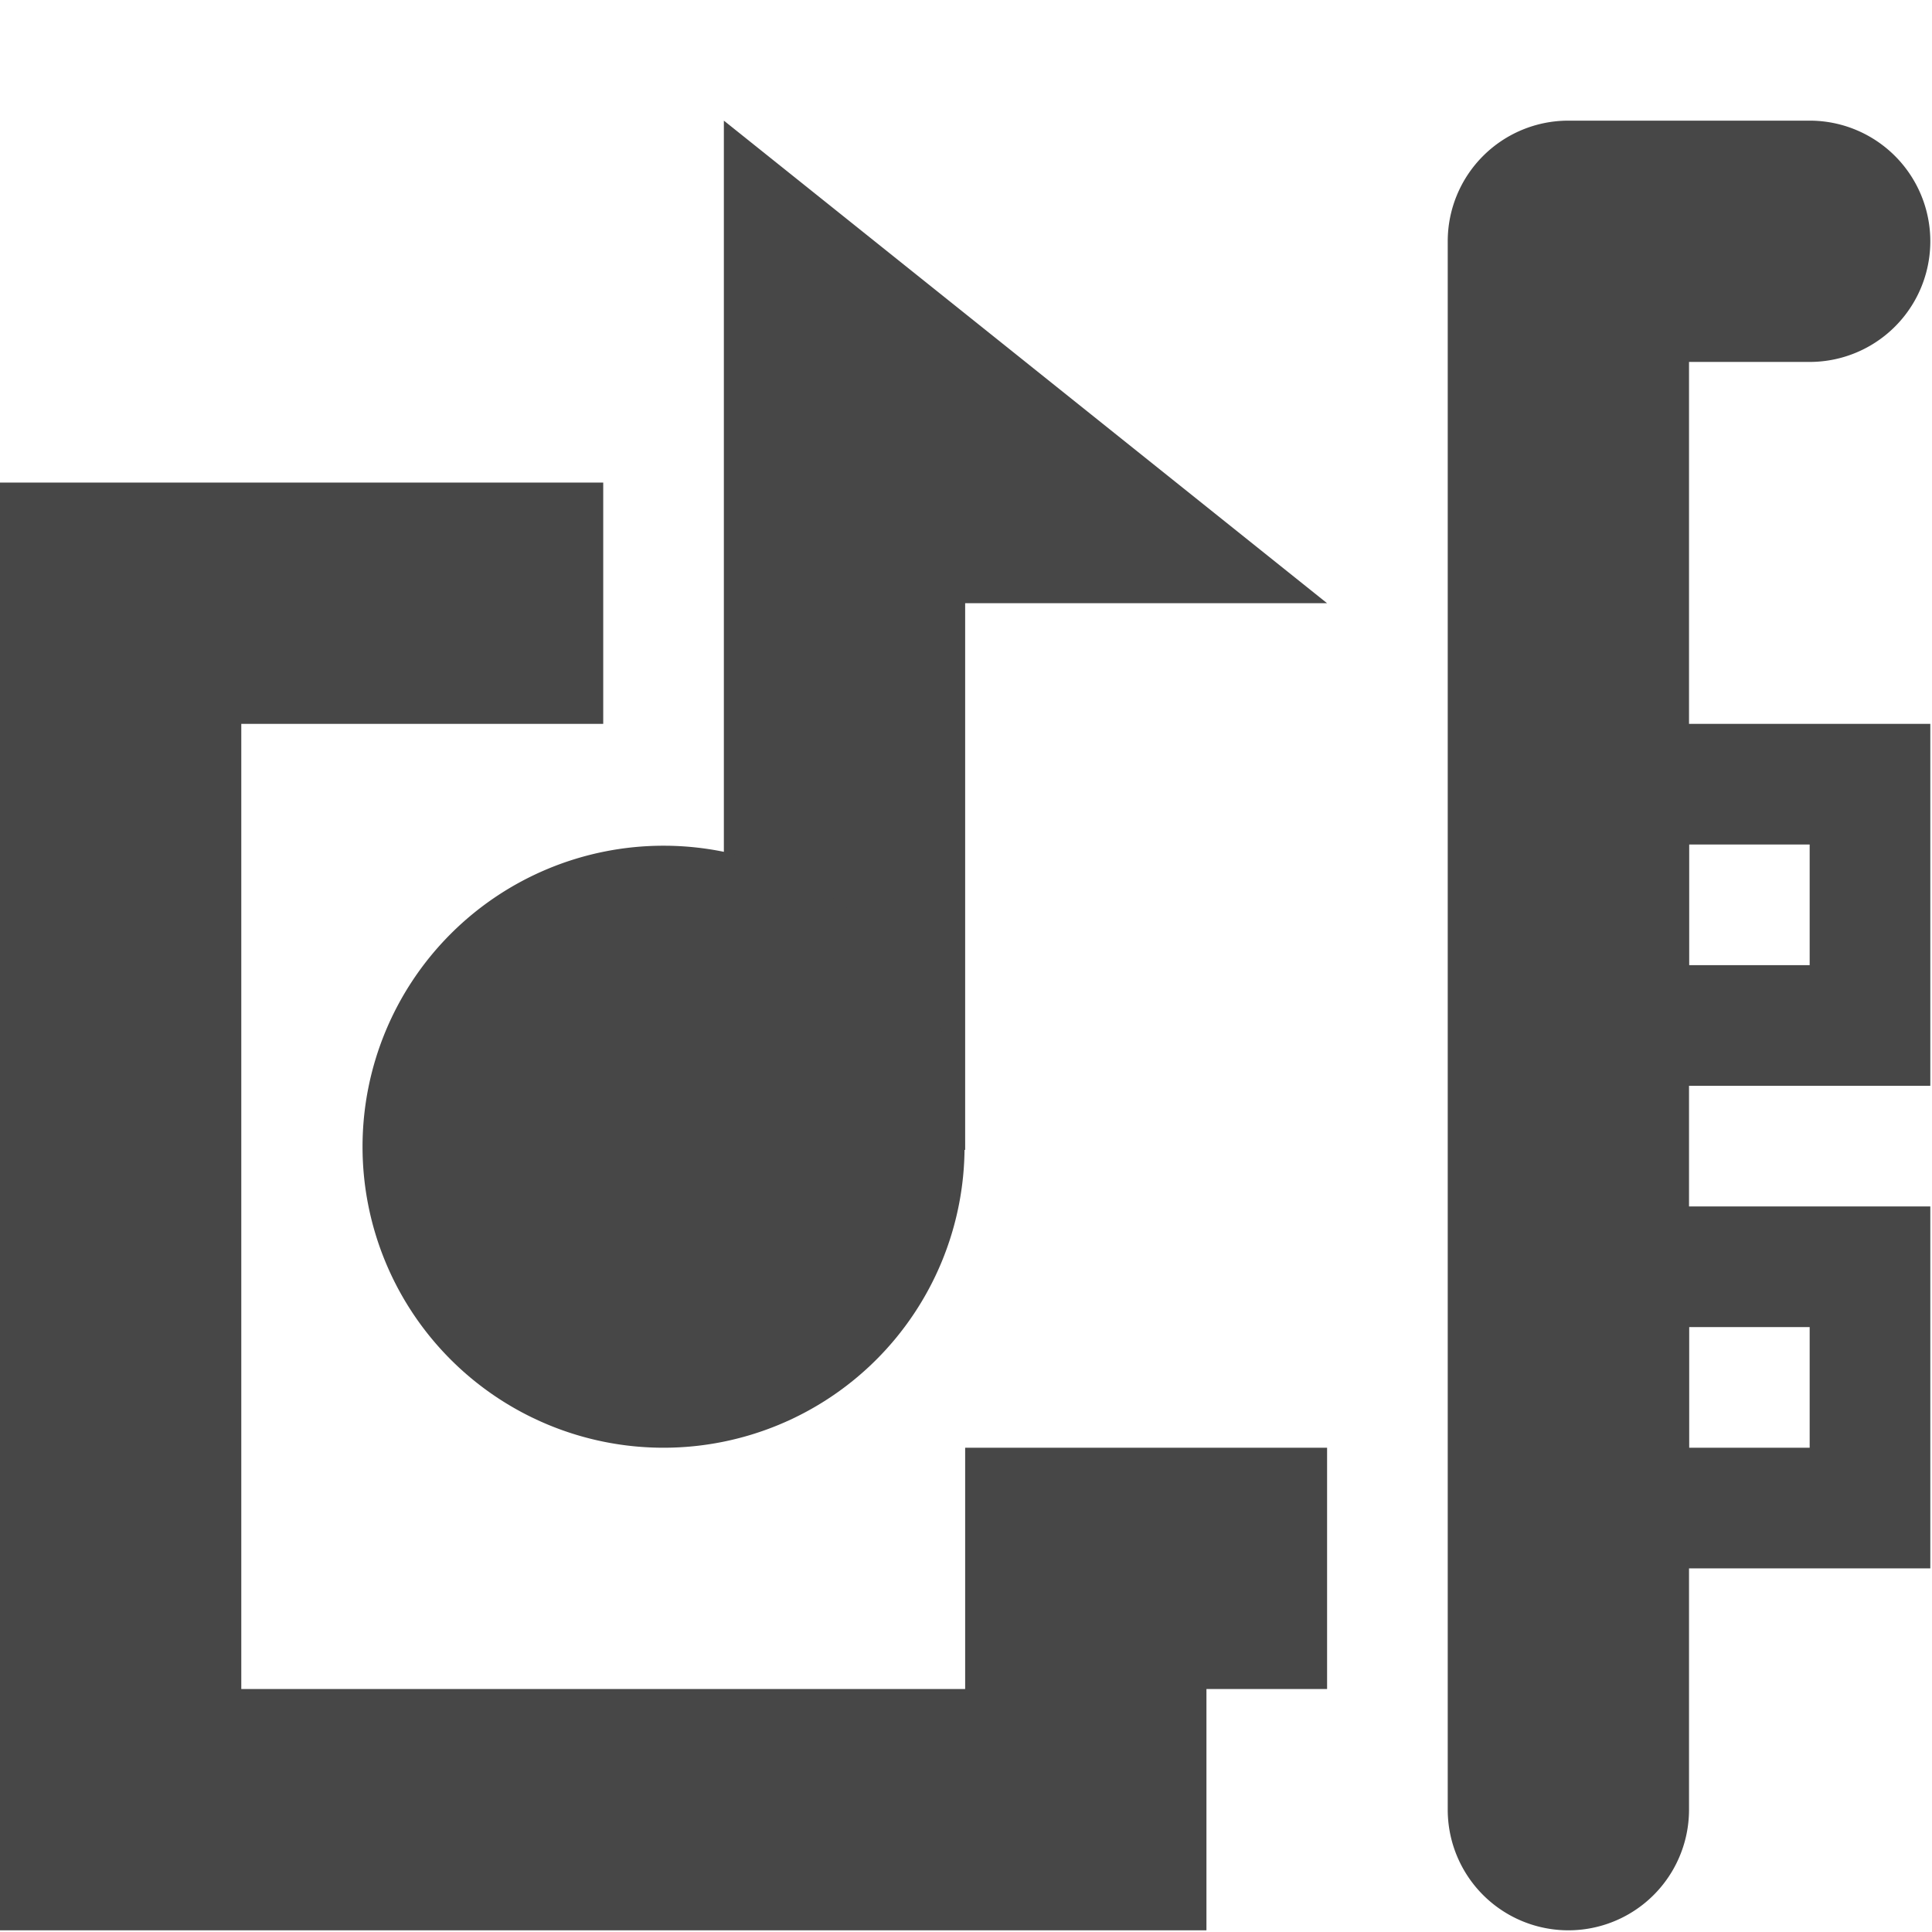 <?xml version="1.0" encoding="UTF-8"?>
<svg width="16.014" height="16.014" xmlns="http://www.w3.org/2000/svg">
 <g fill="#474747">
  <path d="M13 1a1 1 0 00-1 1v13a1 1 0 102 0V3h1a1 1 0 100-2z" font-family="sans-serif" font-weight="400" overflow="visible" style="font-feature-settings:normal;font-variant-alternates:normal;font-variant-caps:normal;font-variant-ligatures:normal;font-variant-numeric:normal;font-variant-position:normal;isolation:auto;mix-blend-mode:normal;shape-padding:0;text-decoration-color:#000;text-decoration-line:none;text-decoration-style:solid;text-indent:0;text-orientation:mixed;text-transform:none"/>
  <path d="M13 6v3h3V6zm1 1h1v1h-1zm-1 3v3h3v-3zm1 1h1v1h-1z" font-family="sans-serif" font-weight="400" overflow="visible" style="font-feature-settings:normal;font-variant-alternates:normal;font-variant-caps:normal;font-variant-ligatures:normal;font-variant-numeric:normal;font-variant-position:normal;isolation:auto;mix-blend-mode:normal;shape-padding:0;text-decoration-color:#000;text-decoration-line:none;text-decoration-style:solid;text-indent:0;text-orientation:mixed;text-transform:none"/>
  <path d="M0 4v12h10v-2h1v-2H8v2H2V6h3V4H4z" font-family="sans-serif" font-weight="400" overflow="visible" style="font-feature-settings:normal;font-variant-alternates:normal;font-variant-caps:normal;font-variant-ligatures:normal;font-variant-numeric:normal;font-variant-position:normal;isolation:auto;mix-blend-mode:normal;shape-padding:0;text-decoration-color:#000;text-decoration-line:none;text-decoration-style:solid;text-indent:0;text-orientation:mixed;text-transform:none"/>
  <path d="M6 1l5 4H8v4.531H6z"/>
  <path d="M7.995 9.505A2.495 2.495 0 015.5 12a2.495 2.495 0 01-2.495-2.495A2.495 2.495 0 015.5 7.01a2.495 2.495 0 012.495 2.495z"/>
 </g>
</svg>
